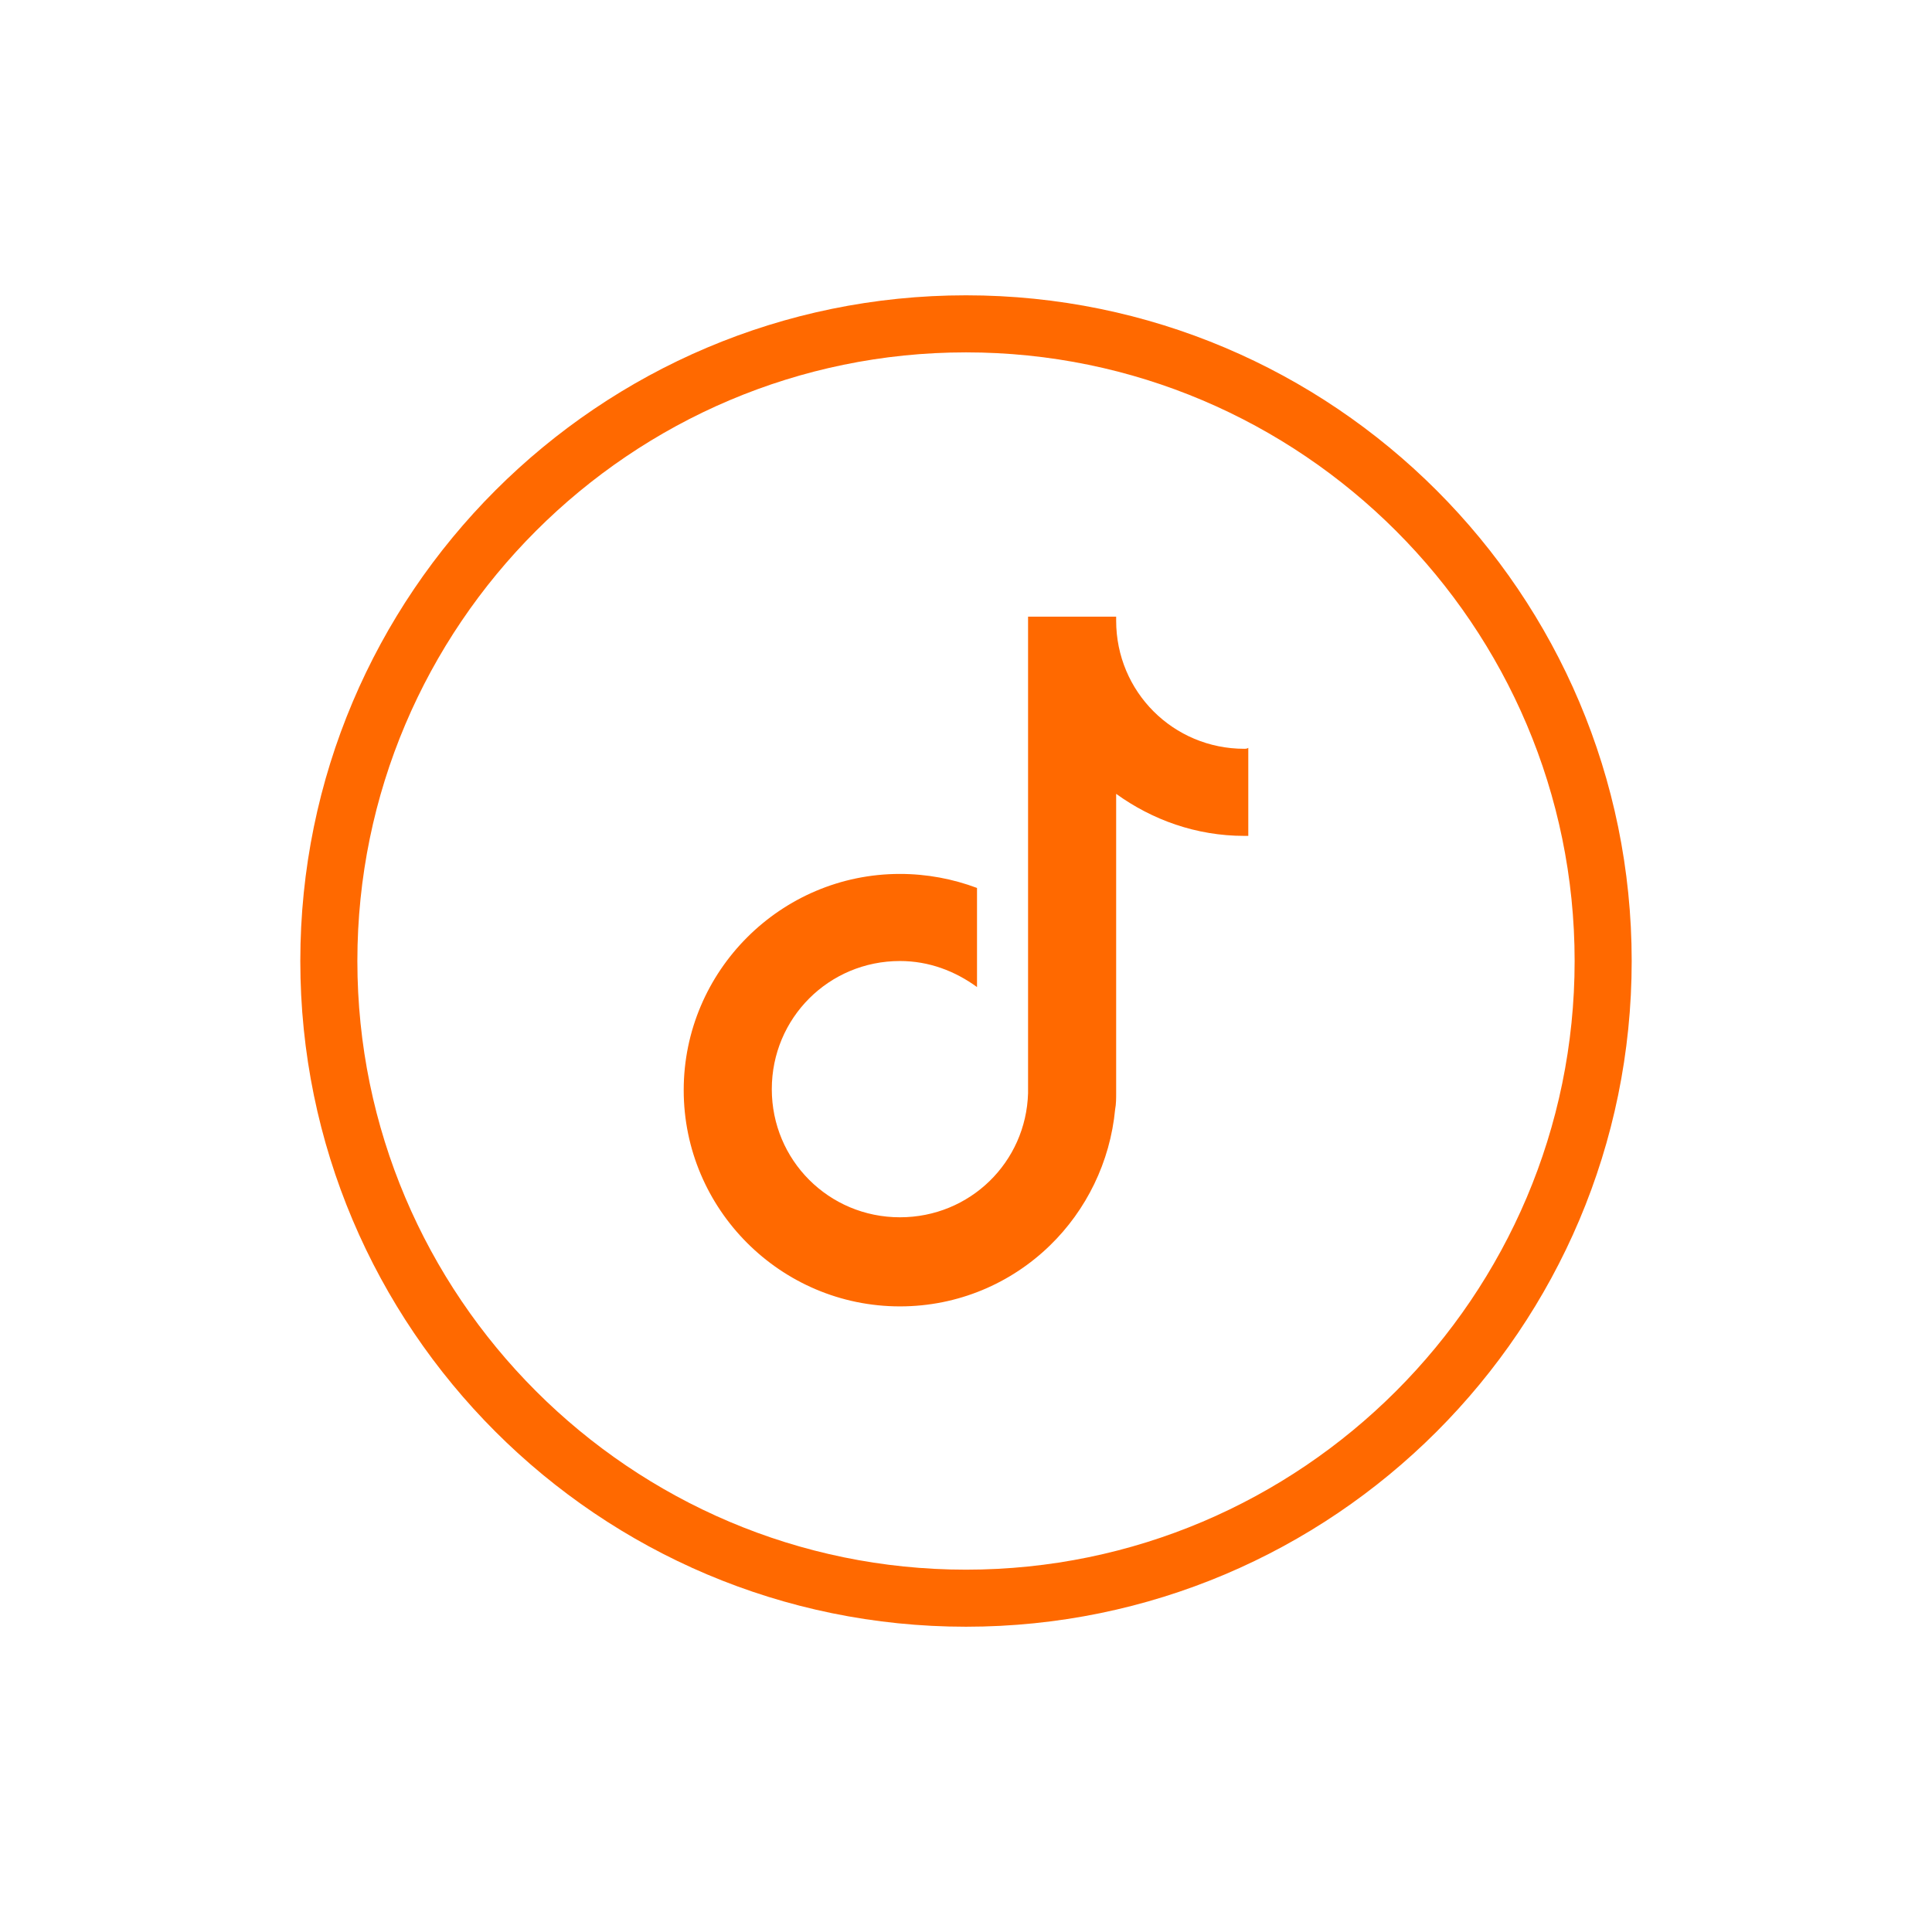 <?xml version="1.0" encoding="utf-8"?>
<!-- Generator: Adobe Illustrator 23.0.2, SVG Export Plug-In . SVG Version: 6.00 Build 0)  -->
<svg version="1.1" id="Capa_1" xmlns="http://www.w3.org/2000/svg" xmlns:xlink="http://www.w3.org/1999/xlink" x="0px" y="0px"
	 viewBox="0 0 193 192" style="enable-background:new 0 0 193 192;" xml:space="preserve">
<style type="text/css">
	.st0{fill:#FF6900;}
</style>
<g>
	<path class="st0" d="M96.5,162.5C59.8,162.5,30,132.7,30,96s29.8-66.5,66.5-66.5c36.7,0,66.5,29.8,66.5,66.5
		S133.2,162.5,96.5,162.5 M96.5,35.2C63,35.2,35.7,62.5,35.7,96s27.3,60.8,60.8,60.8c33.5,0,60.8-27.3,60.8-60.8S130,35.2,96.5,35.2
		"/>
	<path class="st0" d="M124.3,74.8c-7.1,0-12.8-5.7-12.8-12.8c0-0.1,0-0.2,0-0.4h0h-8.8c0,0.1,0,0.2,0,0.4v47.2h0
		c-0.2,6.9-5.8,12.4-12.8,12.4c-7.1,0-12.8-5.7-12.8-12.8S82.8,96,89.9,96c2.9,0,5.5,1,7.7,2.6v-9.9c-2.4-0.9-5-1.4-7.7-1.4
		c-11.9,0-21.6,9.7-21.6,21.6s9.7,21.6,21.6,21.6c5.8,0,11.1-2.3,15-6.1c3.6-3.5,6-8.3,6.5-13.6c0.1-0.5,0.1-1.1,0.1-1.6V79.3
		c3.6,2.6,8,4.2,12.8,4.2c0.1,0,0.2,0,0.4,0v-8.8C124.6,74.8,124.4,74.8,124.3,74.8"/>
</g>
</svg>
